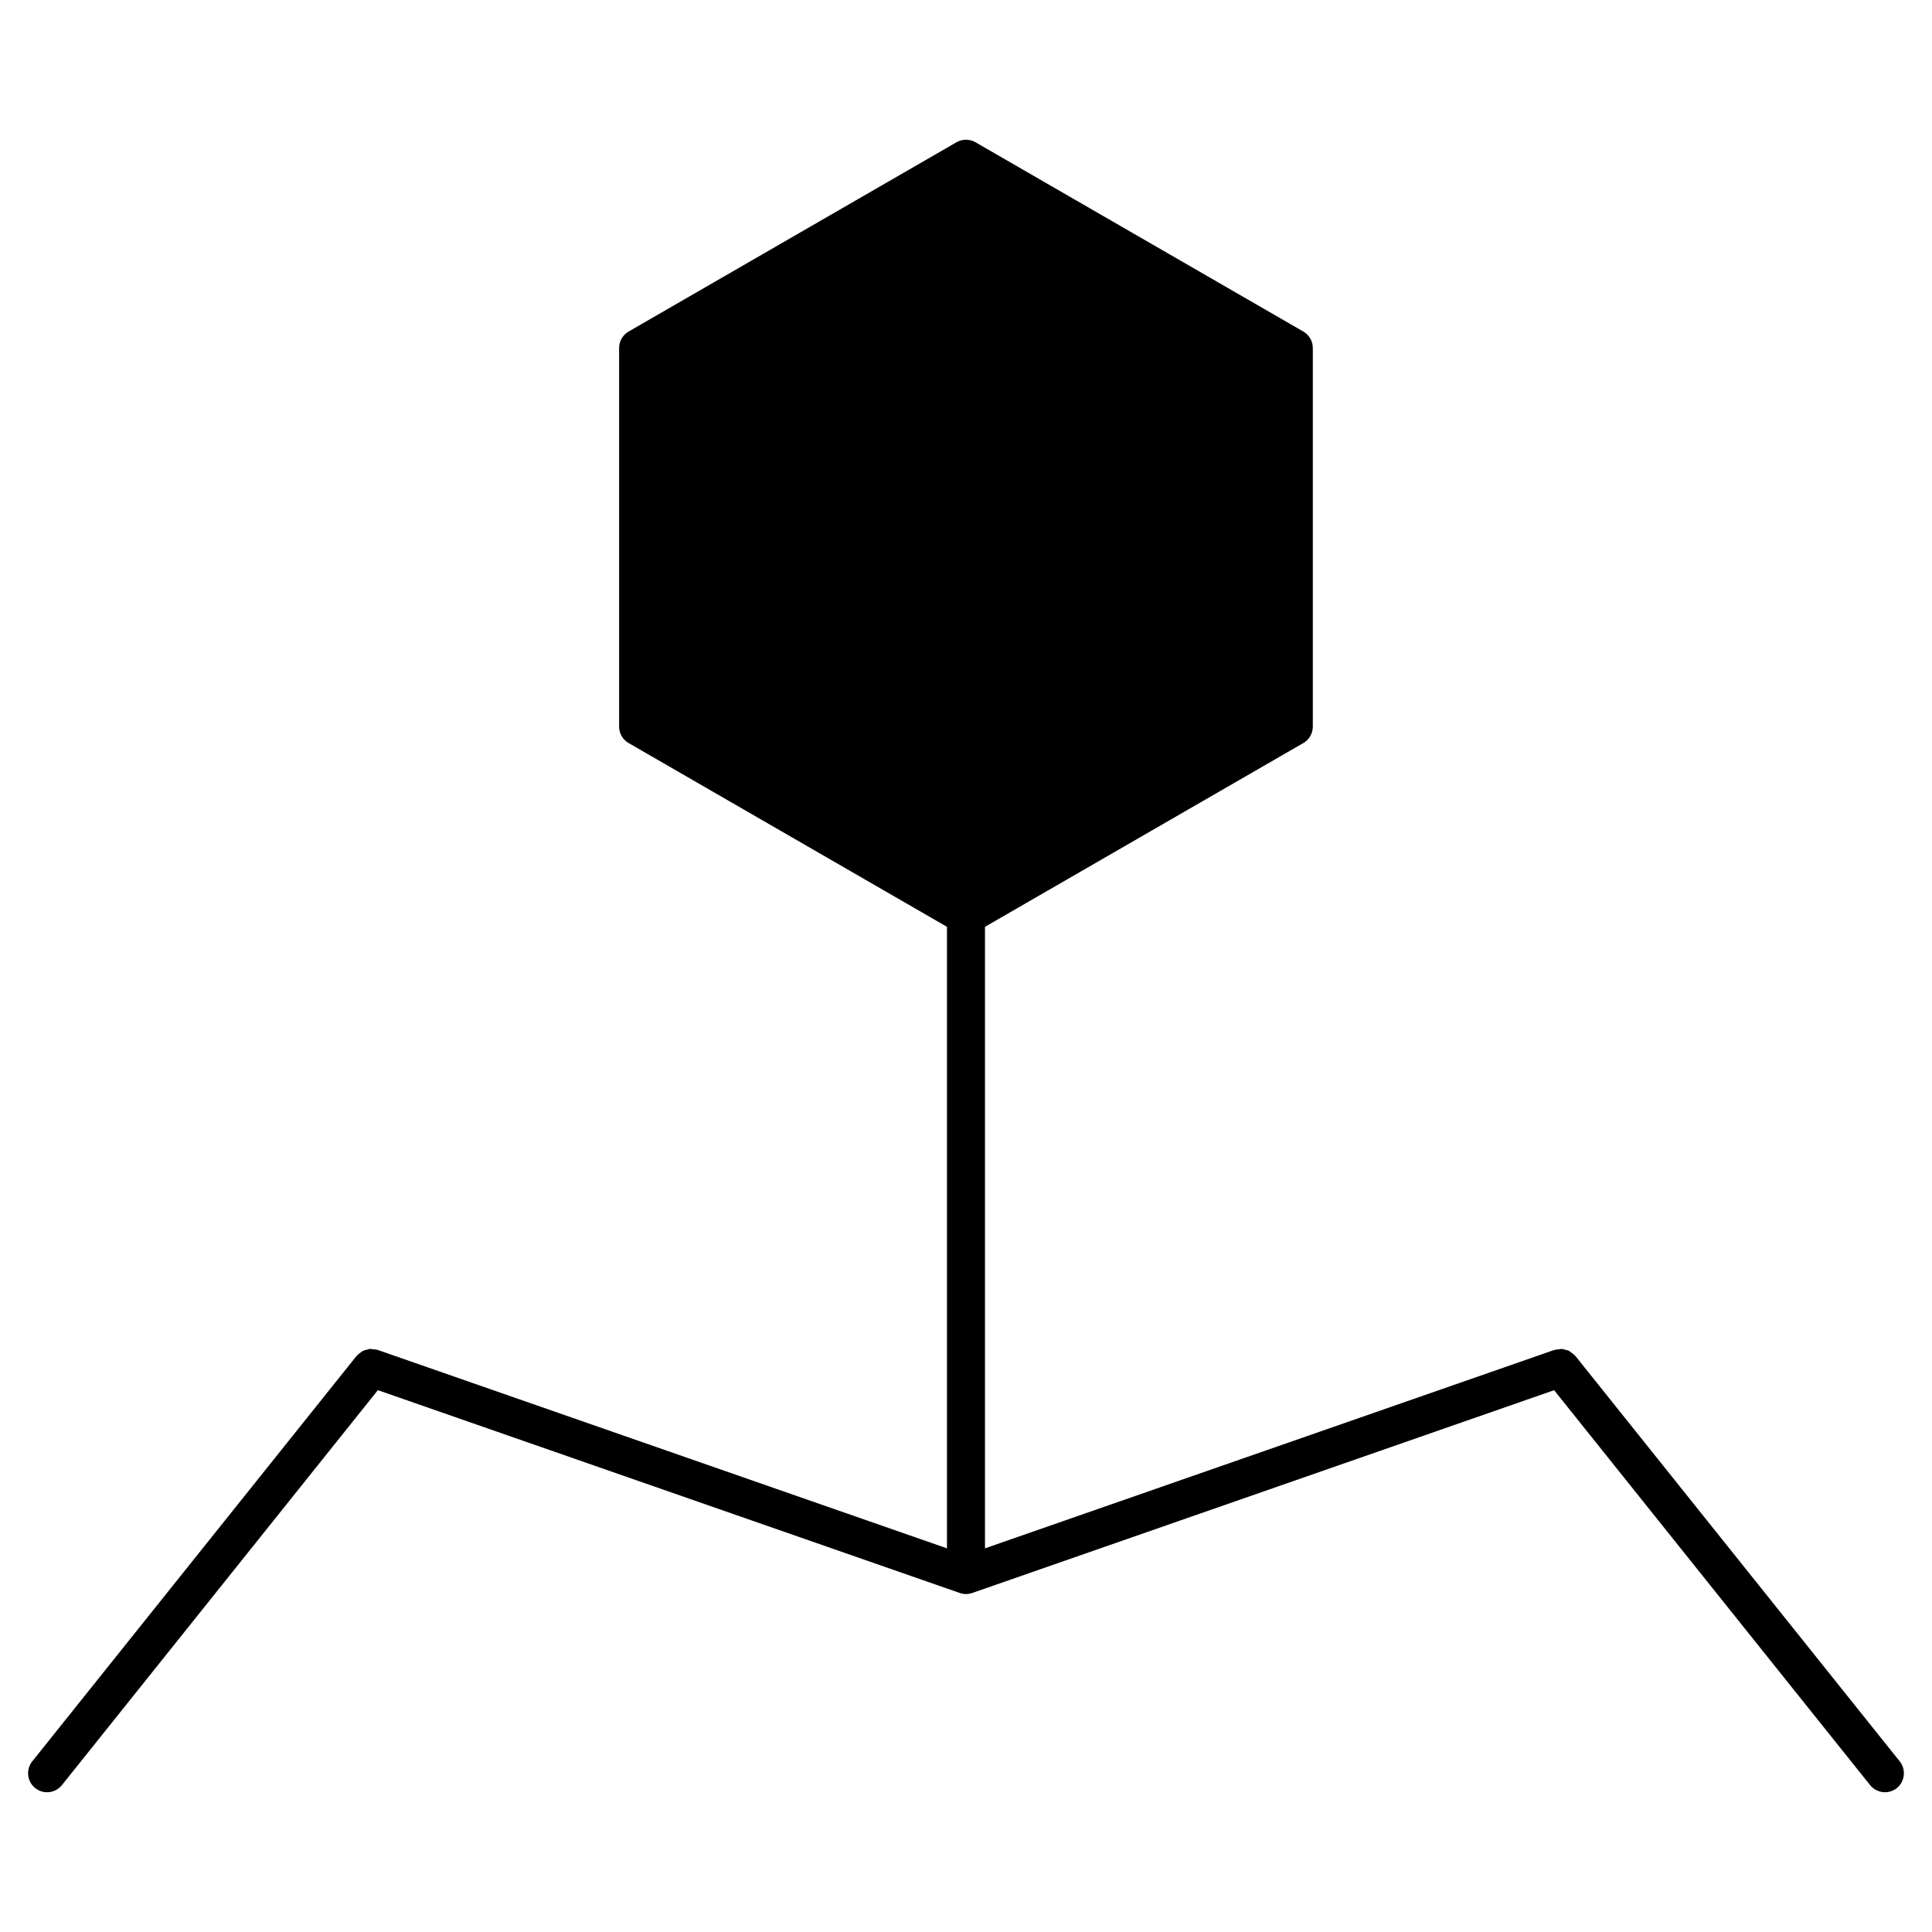 <?xml version="1.0" encoding="UTF-8"?>
<!-- Uploaded to: ICON Repo, www.svgrepo.com, Generator: ICON Repo Mixer Tools -->
<svg fill="#000000" width="800px" height="800px" version="1.1" viewBox="144 144 512 512" xmlns="http://www.w3.org/2000/svg">
 <path d="m647.45 610.78-85.949-107.43c-0.031-0.039-0.082-0.059-0.109-0.09-0.273-0.324-0.613-0.562-0.957-0.797-0.191-0.141-0.352-0.312-0.562-0.422-0.383-0.211-0.816-0.293-1.25-0.383-0.203-0.051-0.371-0.141-0.574-0.16-0.363-0.031-0.727 0.051-1.098 0.102-0.301 0.031-0.594 0.031-0.887 0.133-0.059 0.012-0.109 0-0.172 0.02l-150.86 52.574v-164.71l84.359-48.699c1.551-0.898 2.519-2.559 2.519-4.363v-100.33c0-1.805-0.969-3.465-2.519-4.363l-86.875-50.16c-1.551-0.898-3.488-0.898-5.039 0l-86.887 50.16c-1.562 0.898-2.519 2.559-2.519 4.363v100.33c0 1.805 0.957 3.465 2.519 4.363l84.367 48.699v164.71l-150.87-52.586c-0.051-0.02-0.09 0-0.141-0.02-0.324-0.102-0.645-0.109-0.988-0.141-0.344-0.039-0.684-0.121-1.02-0.09-0.18 0.02-0.344 0.109-0.523 0.141-0.453 0.102-0.906 0.203-1.32 0.414-0.172 0.09-0.312 0.242-0.473 0.352-0.371 0.25-0.734 0.504-1.027 0.855-0.031 0.031-0.082 0.051-0.109 0.09l-85.941 107.44c-1.734 2.176-1.379 5.34 0.785 7.082 0.926 0.734 2.047 1.098 3.144 1.098 1.48 0 2.941-0.645 3.941-1.895l83.723-104.66 154.2 53.746c0.555 0.203 1.109 0.281 1.664 0.281s1.109-0.09 1.664-0.281l154.19-53.734 83.734 104.65c0.996 1.238 2.457 1.895 3.941 1.895 1.098 0 2.215-0.363 3.152-1.098 2.148-1.746 2.492-4.91 0.77-7.086z"/>
</svg>